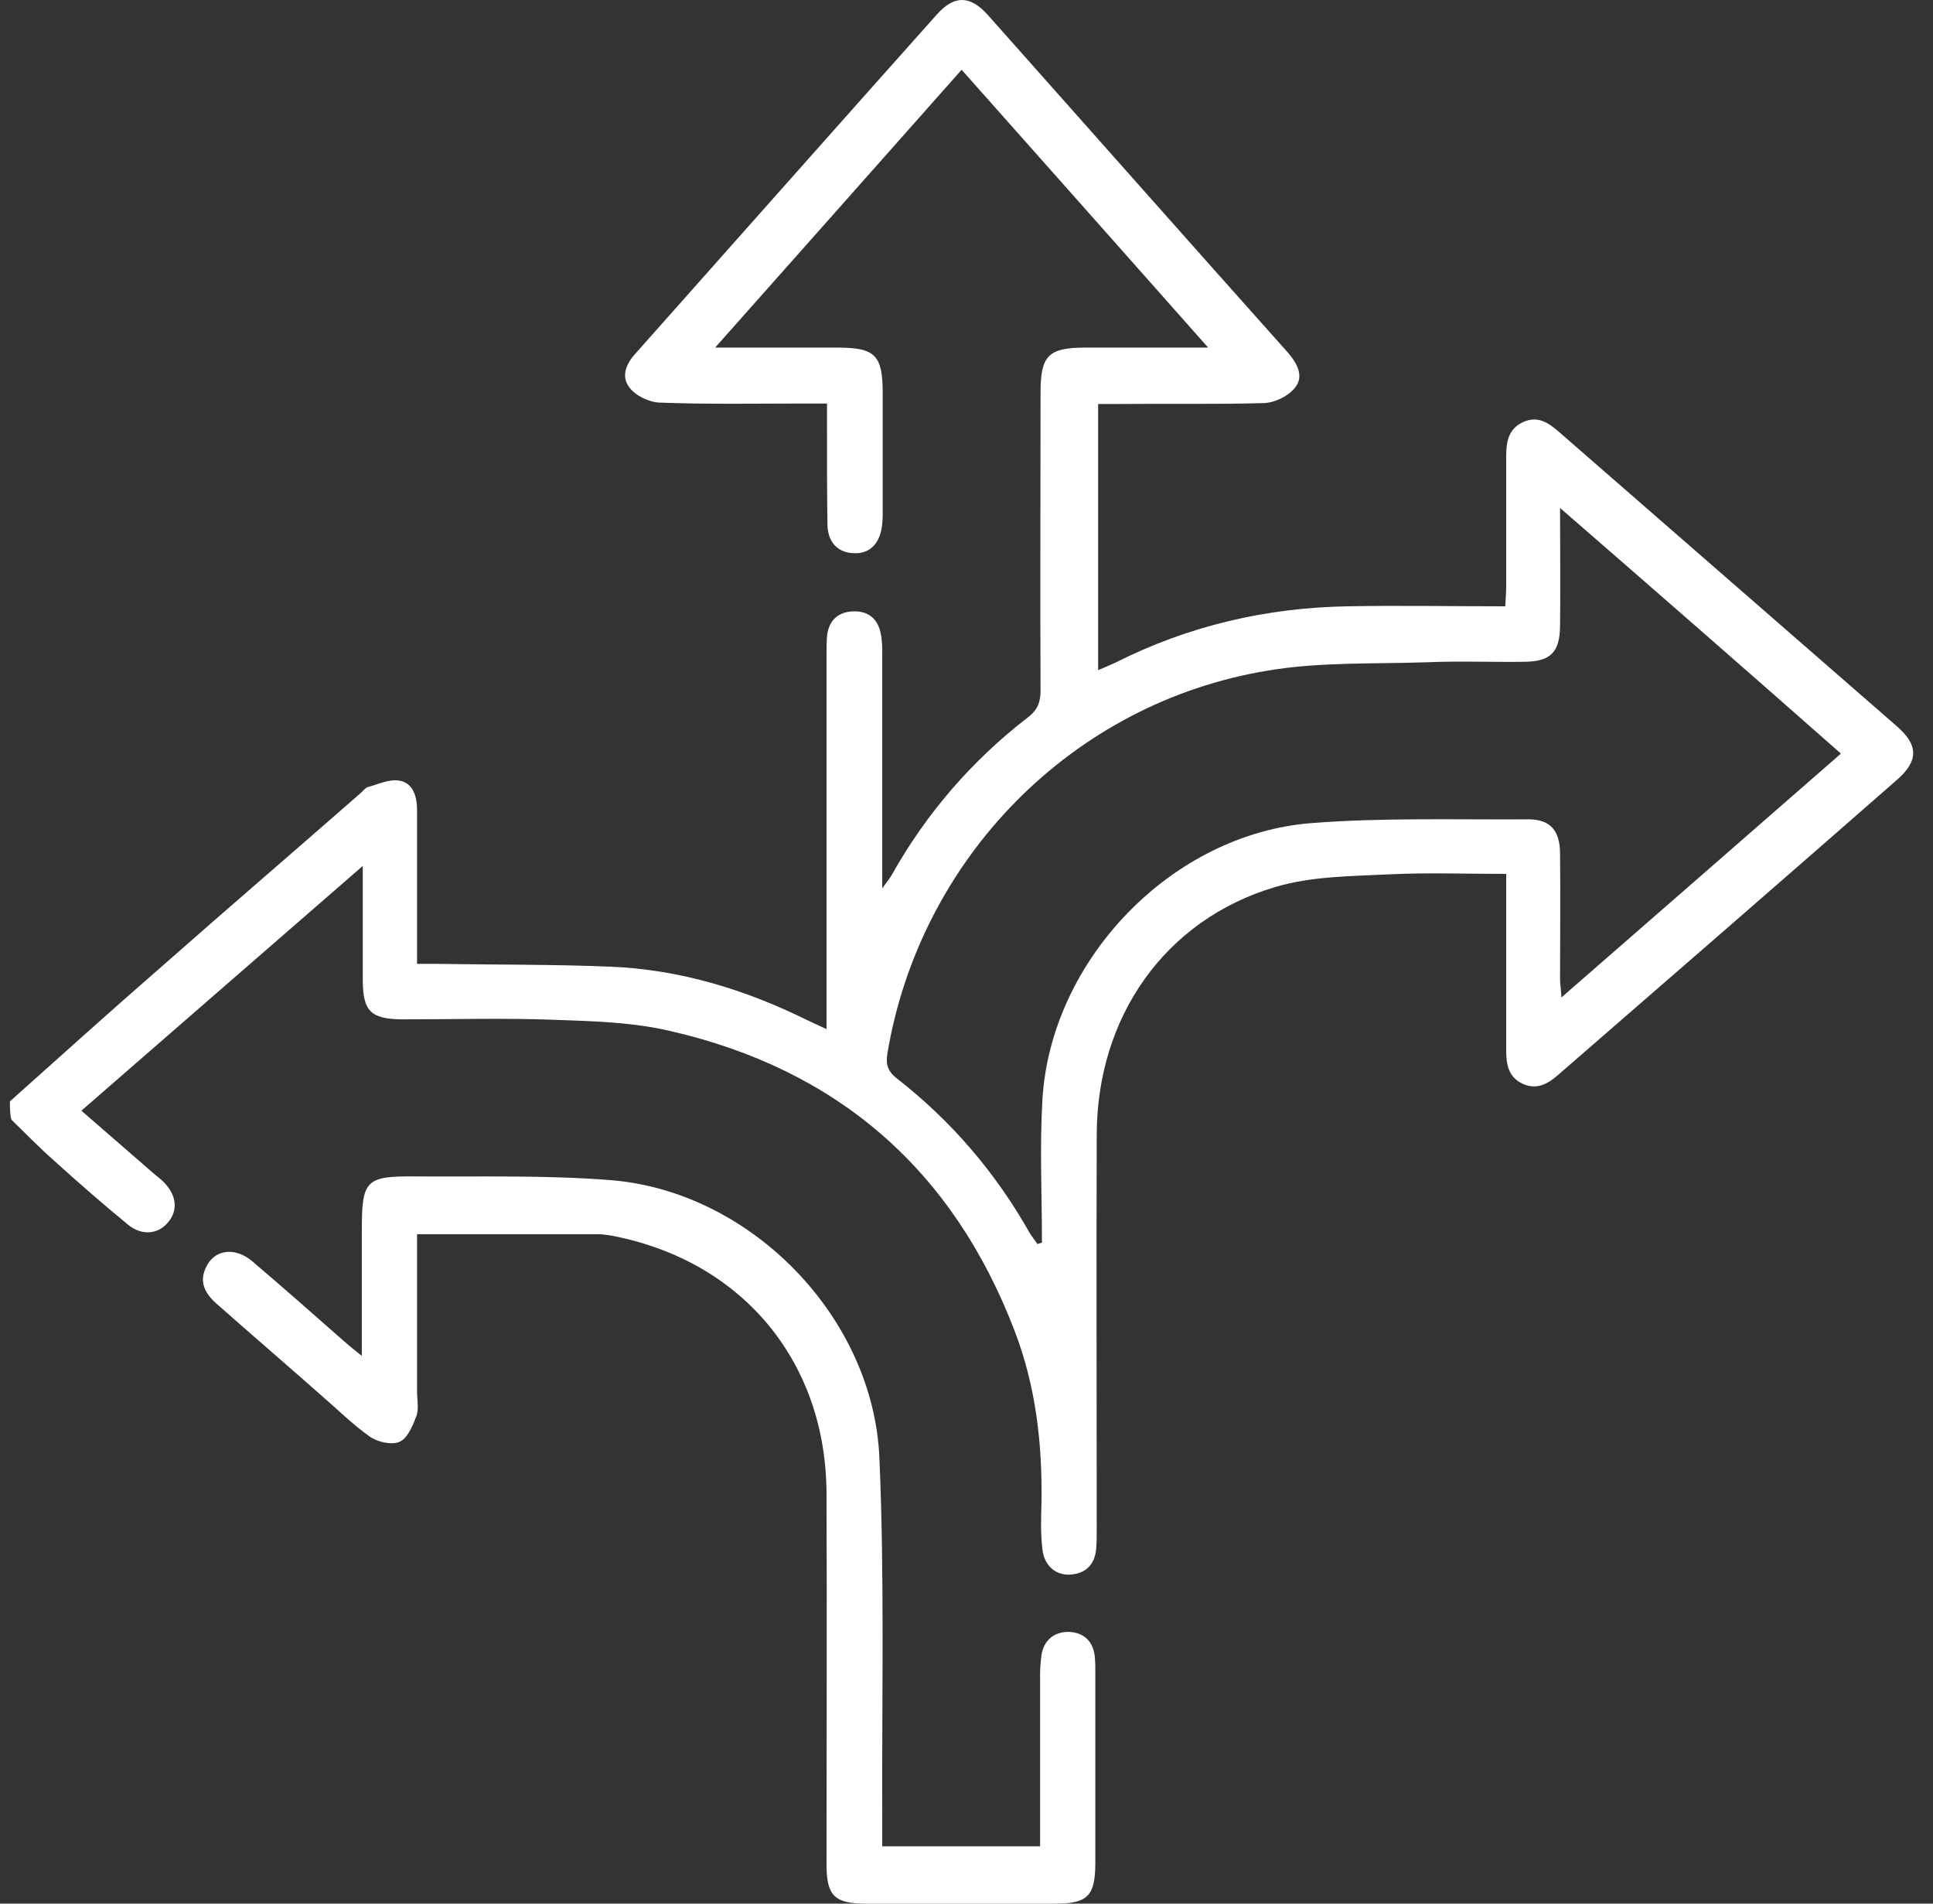<svg xmlns="http://www.w3.org/2000/svg" width="65" height="64" viewBox="0 0 65 64" fill="none"><rect x="0" y="0" width="65" height="64" fill="#333333" stroke="none"/><path d="M0.333 37.028C2.035 35.508 3.737 33.972 5.469 32.467C7.671 30.524 9.903 28.612 12.12 26.669C12.198 26.606 12.276 26.496 12.354 26.465C12.713 26.371 13.088 26.183 13.431 26.245C13.899 26.324 14.024 26.794 14.024 27.233C14.024 28.675 14.024 30.116 14.024 31.558C14.024 31.809 14.024 32.06 14.024 32.405C14.274 32.405 14.493 32.405 14.711 32.405C16.647 32.436 18.583 32.42 20.519 32.499C22.86 32.593 25.061 33.267 27.153 34.301C27.325 34.379 27.481 34.458 27.793 34.599C27.793 34.27 27.793 34.05 27.793 33.815C27.793 29.881 27.793 25.963 27.793 22.029C27.793 21.826 27.793 21.606 27.809 21.403C27.856 20.901 28.137 20.588 28.652 20.556C29.183 20.525 29.526 20.791 29.62 21.324C29.667 21.544 29.667 21.779 29.667 22.014C29.667 24.349 29.667 26.7 29.667 29.035C29.667 29.27 29.667 29.489 29.667 29.866C29.823 29.646 29.916 29.537 29.979 29.427C31.15 27.342 32.68 25.571 34.569 24.114C34.897 23.863 34.99 23.597 34.99 23.221C34.974 19.882 34.99 16.529 34.99 13.19C34.99 11.952 35.255 11.686 36.504 11.686C37.831 11.686 39.158 11.686 40.626 11.686C37.816 8.52 35.099 5.448 32.336 2.345C29.589 5.448 26.872 8.504 24.047 11.686C25.514 11.686 26.841 11.686 28.152 11.686C29.433 11.686 29.682 11.937 29.682 13.222C29.682 14.538 29.682 15.855 29.682 17.171C29.682 17.359 29.682 17.547 29.651 17.735C29.557 18.315 29.214 18.629 28.699 18.597C28.184 18.582 27.84 18.237 27.825 17.657C27.809 16.576 27.809 15.478 27.809 14.397C27.809 14.146 27.809 13.896 27.809 13.566C27.544 13.566 27.325 13.566 27.107 13.566C25.467 13.566 23.812 13.598 22.173 13.535C21.814 13.519 21.362 13.3 21.159 13.018C20.862 12.626 21.081 12.187 21.408 11.842C24.78 8.05 28.137 4.257 31.509 0.48C32.087 -0.163 32.617 -0.163 33.211 0.496C36.583 4.288 39.939 8.081 43.311 11.858C43.623 12.219 43.857 12.657 43.545 13.034C43.327 13.316 42.874 13.535 42.515 13.551C40.891 13.598 39.268 13.566 37.644 13.582C37.425 13.582 37.191 13.582 36.926 13.582C36.926 16.576 36.926 19.506 36.926 22.531C37.145 22.437 37.332 22.359 37.504 22.28C39.955 21.042 42.577 20.431 45.309 20.384C47.057 20.352 48.806 20.384 50.617 20.384C50.633 20.117 50.648 19.898 50.648 19.679C50.648 18.237 50.648 16.795 50.648 15.353C50.648 14.867 50.711 14.428 51.21 14.193C51.725 13.958 52.084 14.225 52.443 14.538C56.221 17.829 59.984 21.105 63.761 24.396C64.511 25.039 64.526 25.571 63.793 26.214C59.999 29.537 56.19 32.843 52.381 36.15C52.038 36.448 51.663 36.652 51.194 36.432C50.726 36.213 50.648 35.79 50.648 35.32C50.648 33.58 50.648 31.856 50.648 30.116C50.648 29.897 50.648 29.662 50.648 29.38C49.29 29.38 47.994 29.333 46.714 29.395C45.434 29.458 44.107 29.458 42.889 29.819C39.174 30.916 36.879 34.191 36.879 38.172C36.864 42.576 36.879 46.996 36.879 51.4C36.879 51.603 36.879 51.823 36.864 52.026C36.832 52.559 36.551 52.888 36.02 52.935C35.521 52.982 35.115 52.653 35.053 52.089C34.99 51.572 35.006 51.039 35.021 50.522C35.053 48.547 34.834 46.604 34.116 44.739C32.04 39.316 28.152 35.947 22.532 34.661C21.268 34.364 19.941 34.332 18.63 34.285C16.944 34.223 15.258 34.27 13.572 34.27C12.463 34.27 12.198 34.003 12.198 32.922C12.198 31.715 12.198 30.508 12.198 29.113C8.966 31.919 5.875 34.614 2.737 37.341C3.565 38.062 4.377 38.768 5.173 39.457C5.298 39.567 5.438 39.661 5.547 39.786C5.938 40.209 5.985 40.695 5.657 41.087C5.329 41.495 4.783 41.557 4.314 41.181C3.456 40.476 2.628 39.755 1.816 39.018C1.317 38.58 0.864 38.109 0.38 37.639C0.333 37.451 0.333 37.232 0.333 37.028ZM52.459 17.077C52.459 18.535 52.475 19.804 52.459 21.073C52.443 21.936 52.131 22.233 51.288 22.249C50.18 22.265 49.087 22.218 47.979 22.265C46.199 22.327 44.372 22.249 42.624 22.547C36.052 23.628 30.931 28.863 29.838 35.429C29.776 35.806 29.87 36.041 30.182 36.276C32.008 37.702 33.492 39.441 34.631 41.463C34.709 41.589 34.803 41.698 34.881 41.824C34.928 41.808 34.99 41.792 35.037 41.777C35.037 40.178 34.959 38.564 35.053 36.965C35.334 32.264 39.408 28.032 44.107 27.672C46.527 27.483 48.978 27.562 51.397 27.546C52.131 27.546 52.459 27.922 52.459 28.706C52.475 30.101 52.459 31.511 52.459 32.906C52.459 33.078 52.49 33.251 52.506 33.533C55.691 30.759 58.782 28.063 61.904 25.336C58.797 22.594 55.706 19.898 52.459 17.077Z" fill="white"></path><path d="M14.024 41.494C14.024 43.265 14.024 45.02 14.024 46.776C14.024 47.042 14.087 47.34 14.009 47.591C13.884 47.92 13.712 48.343 13.447 48.468C13.181 48.594 12.697 48.484 12.432 48.296C11.854 47.889 11.355 47.387 10.808 46.917C9.638 45.883 8.451 44.864 7.28 43.829C6.906 43.5 6.687 43.108 6.921 42.623C7.187 42.011 7.889 41.902 8.482 42.403C9.513 43.281 10.527 44.174 11.542 45.068C11.698 45.209 11.87 45.35 12.167 45.585C12.167 44.08 12.167 42.717 12.167 41.369C12.167 39.676 12.291 39.535 13.977 39.551C16.163 39.566 18.349 39.504 20.534 39.676C25.249 40.052 29.386 44.284 29.573 49.048C29.745 53.06 29.651 57.073 29.667 61.085C29.667 61.398 29.667 61.712 29.667 62.072C31.431 62.072 33.164 62.072 34.974 62.072C34.974 61.853 34.974 61.633 34.974 61.414C34.974 59.721 34.974 58.029 34.974 56.336C34.974 56.101 34.99 55.882 35.021 55.646C35.099 55.145 35.443 54.863 35.927 54.863C36.442 54.878 36.77 55.176 36.817 55.725C36.832 55.897 36.832 56.054 36.832 56.226C36.832 58.358 36.832 60.489 36.832 62.621C36.832 63.733 36.582 64 35.49 64C33.367 64 31.243 64 29.12 64C28.059 64 27.793 63.733 27.793 62.683C27.793 58.53 27.809 54.361 27.793 50.208C27.778 45.867 25.077 42.529 20.862 41.604C20.597 41.541 20.331 41.494 20.066 41.494C18.068 41.494 16.101 41.494 14.024 41.494Z" fill="white"></path></svg>